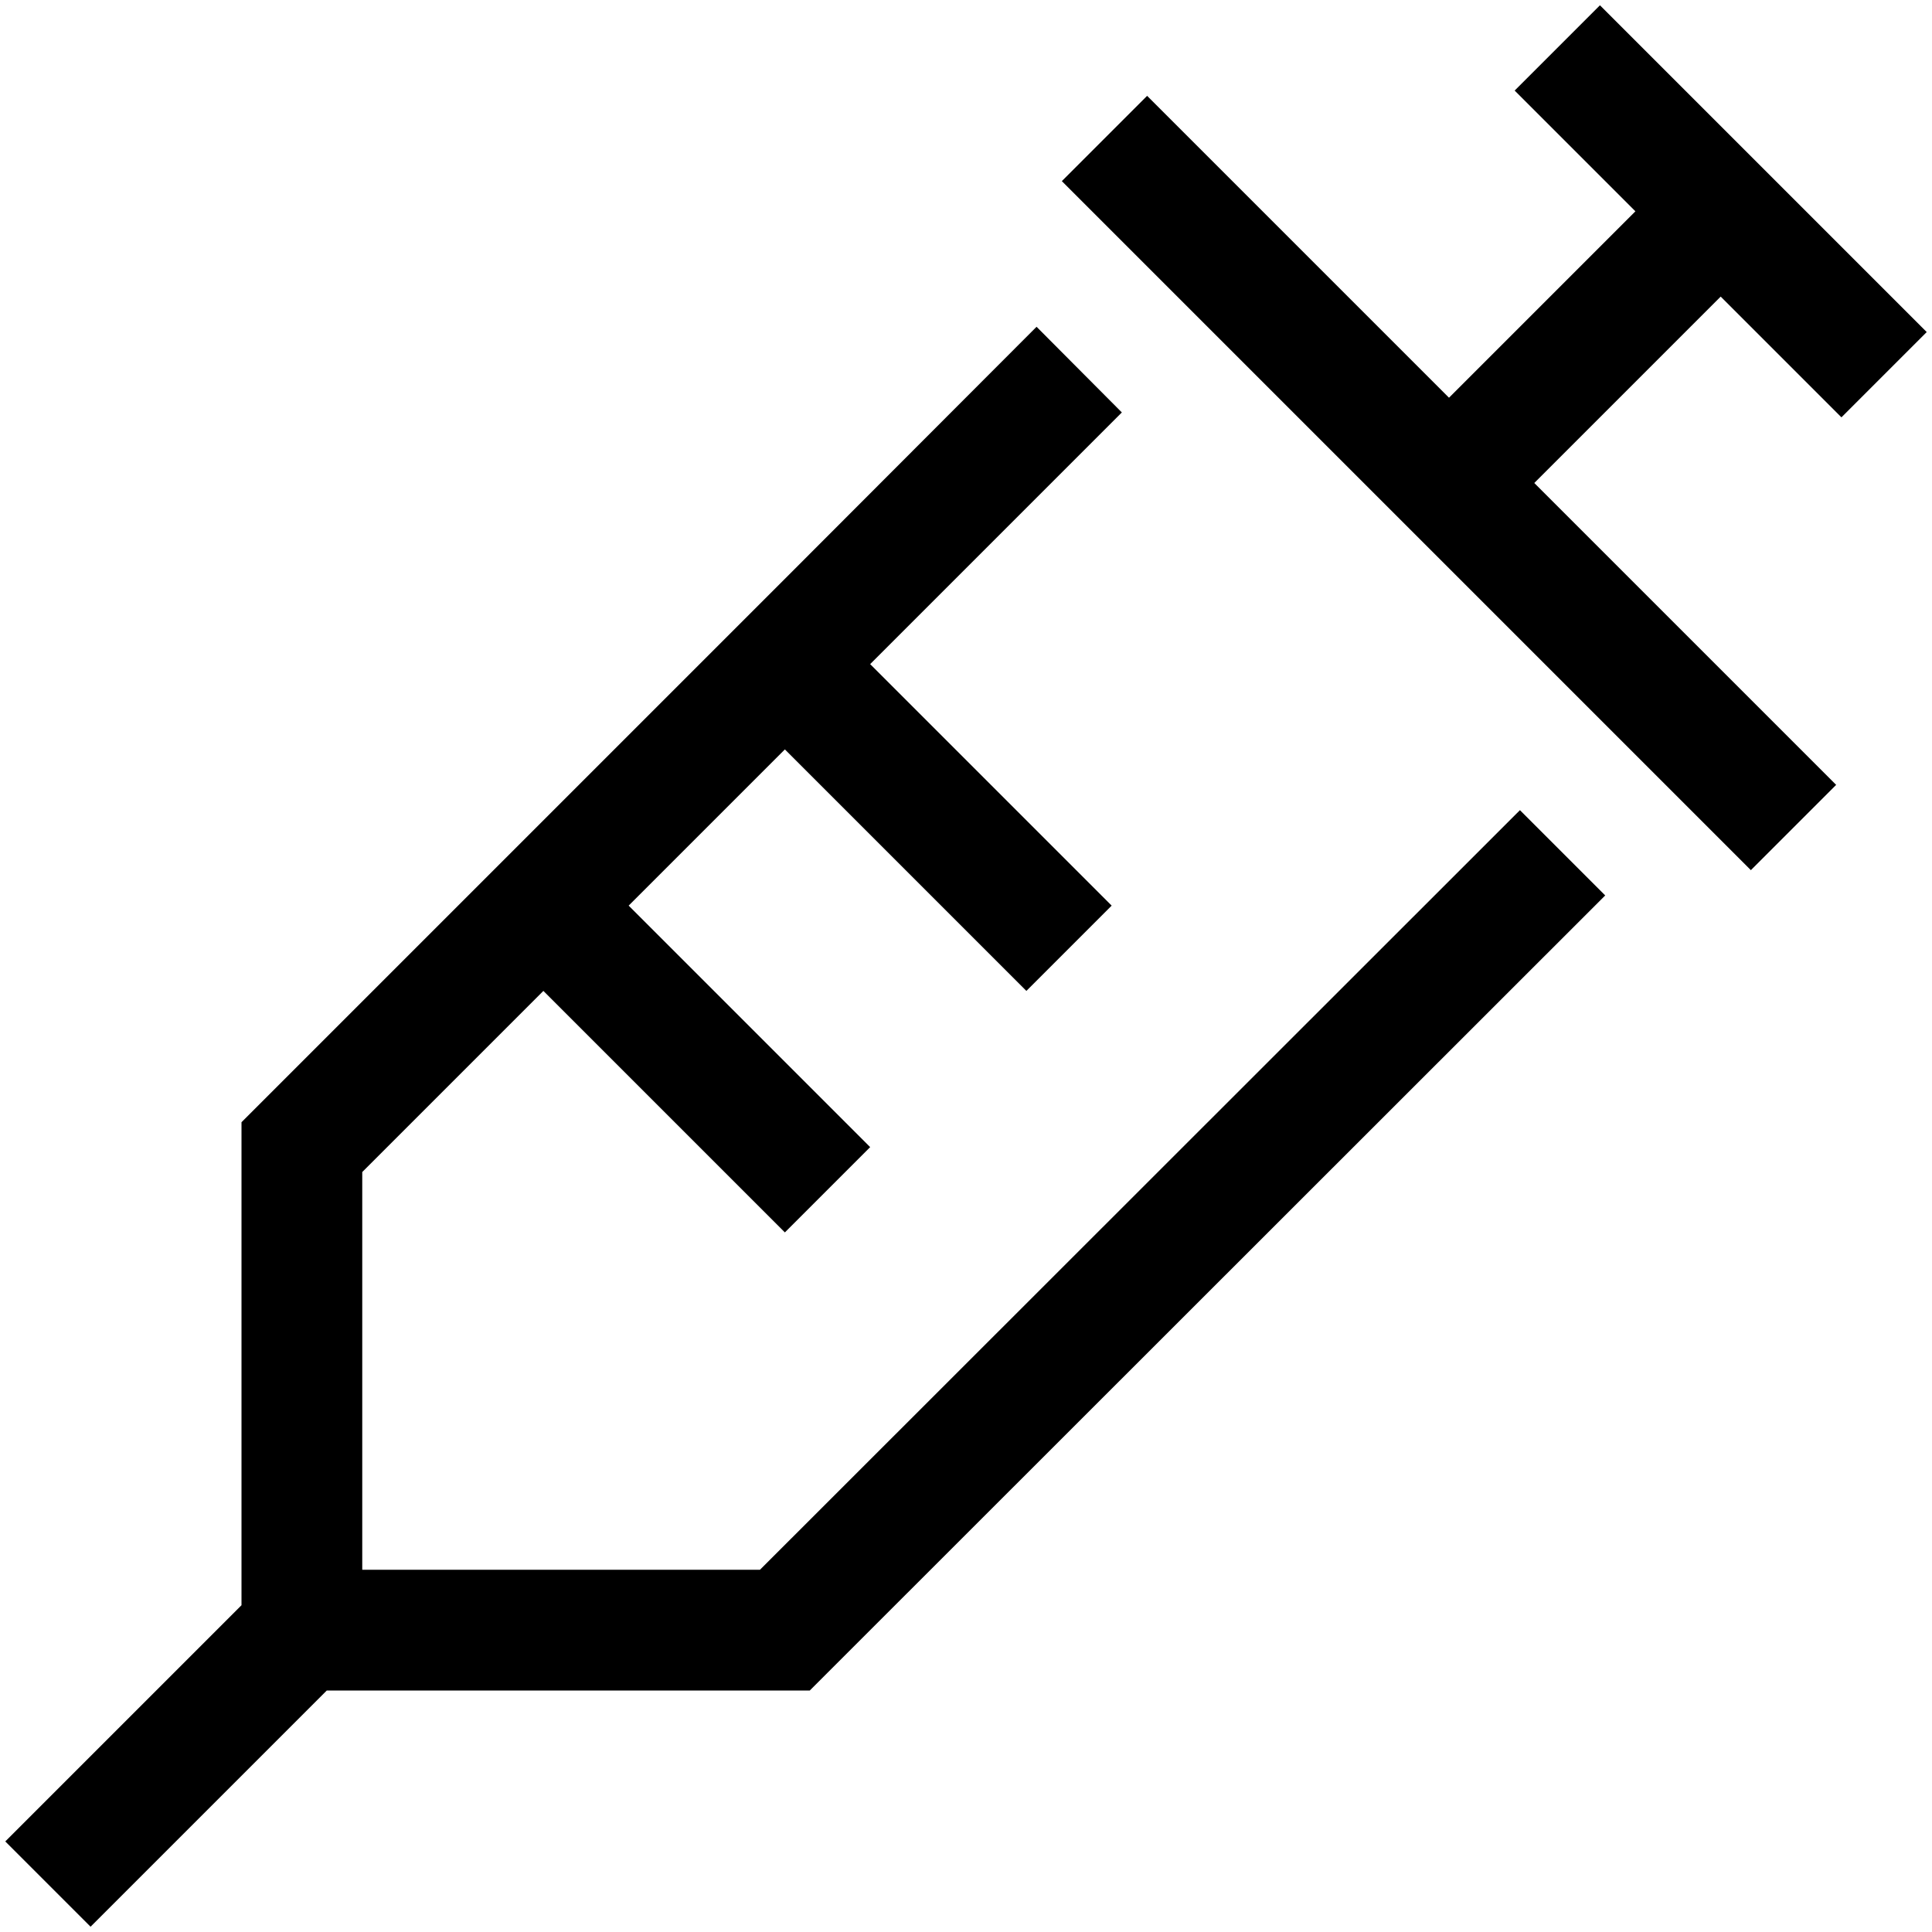 <svg xmlns="http://www.w3.org/2000/svg" viewBox="0 0 512 512"><!--! Font Awesome Pro 6.5.1 by @fontawesome - https://fontawesome.com License - https://fontawesome.com/license (Commercial License) Copyright 2023 Fonticons, Inc. --><path d="M424 1.4L401.4 24l11.3 11.3L433.4 56 384 105.4 315.3 36.7 304 25.4 281.4 48l11.3 11.3 80 80 80 80L464 230.6 486.6 208l-11.3-11.3L406.6 128 456 78.6l20.7 20.7L488 110.6 510.6 88 499.3 76.7l-32-32-32-32L424 1.4zM121.4 240L68.7 292.7 64 297.4V304 425.4L12.7 476.7 1.4 488 24 510.6l11.3-11.3L86.6 448H208h6.6l4.7-4.7L425.4 237.3l-22.6-22.6L201.4 416H96V310.6l48-48 52.7 52.7L208 326.6 230.6 304l-11.3-11.3L166.6 240 208 198.6l52.7 52.7L272 262.6 294.6 240l-11.3-11.3L230.6 176l66.7-66.7L274.7 86.6 208 153.4 185.4 176 144 217.4 121.4 240z"/></svg>
